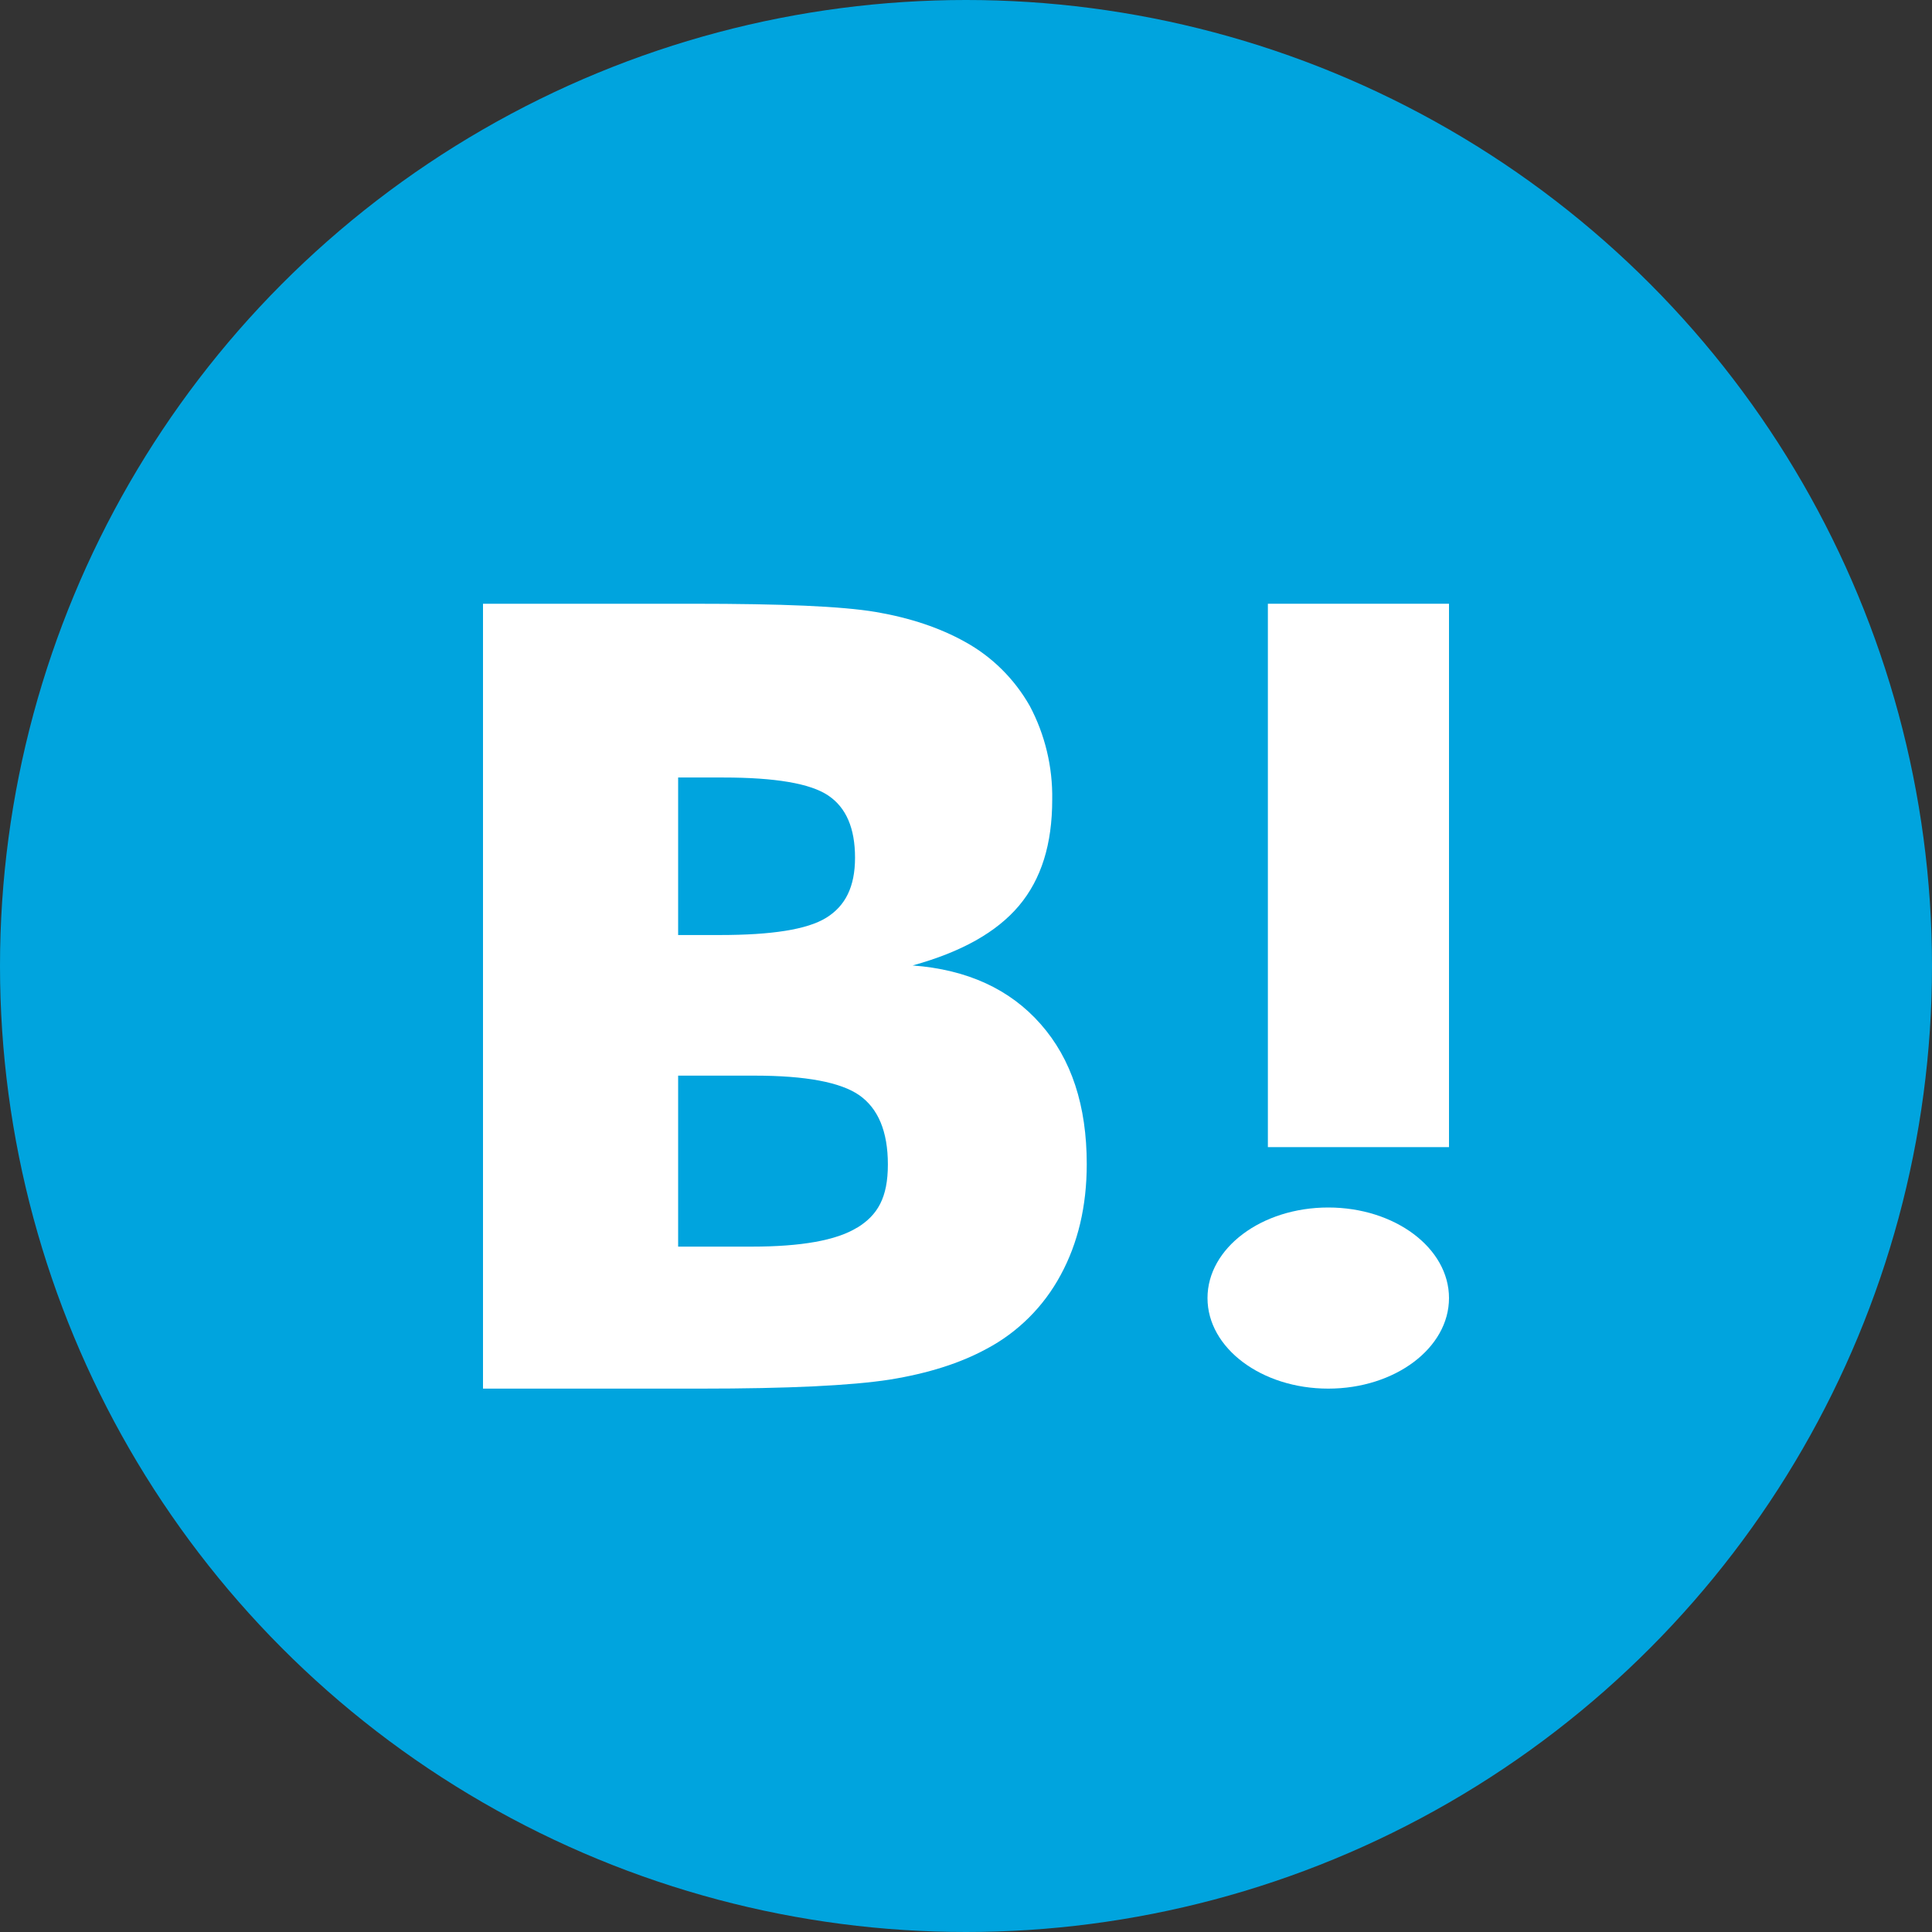 <?xml version="1.0" encoding="UTF-8"?>
<svg width="32px" height="32px" viewBox="0 0 32 32" version="1.1" xmlns="http://www.w3.org/2000/svg" xmlns:xlink="http://www.w3.org/1999/xlink">
    <rect x="0" y="0" width="32" height="32" fill="#333333" stroke="none"/>
    <!-- Generator: Sketch 52.4 (67378) - http://www.bohemiancoding.com/sketch -->
    <title>b_circle</title>
    <desc>Created with Sketch.</desc>
    <g id="b_circle" stroke="none" stroke-width="1" fill="none" fill-rule="evenodd">
        <g id="Group-7">
            <circle id="Oval-Copy-2" fill="#00A4DE" cx="16" cy="16" r="16"></circle>
            <g id="Group" transform="translate(8, 10)" fill="#FFFFFF">
                <path d="M9.237,6.963 C8.728,6.384 8.021,6.059 7.116,5.991 C7.924,5.768 8.507,5.441 8.878,5.001 C9.248,4.56 9.428,3.982 9.428,3.244 C9.437,2.704 9.309,2.169 9.057,1.694 C8.802,1.244 8.429,0.875 7.98,0.629 C7.57,0.401 7.082,0.235 6.51,0.137 C5.937,0.04 4.933,0 3.496,0 L0,0 L0,13 L3.603,13 C5.051,13 6.094,12.95 6.734,12.851 C7.374,12.748 7.907,12.577 8.339,12.342 C8.859,12.067 9.287,11.641 9.568,11.118 C9.854,10.591 10,9.979 10,9.281 C10,8.314 9.747,7.541 9.237,6.963 Z M3.232,2.878 L3.979,2.878 C4.843,2.878 5.423,2.977 5.718,3.176 C6.016,3.376 6.162,3.719 6.162,4.206 C6.162,4.692 5.999,5.007 5.685,5.201 C5.37,5.396 4.781,5.487 3.923,5.487 L3.232,5.487 L3.232,2.878 Z M6.195,10.334 C5.853,10.545 5.269,10.648 4.45,10.648 L3.232,10.648 L3.232,7.816 L4.501,7.816 C5.342,7.816 5.926,7.925 6.235,8.142 C6.543,8.36 6.706,8.737 6.706,9.287 C6.706,9.836 6.538,10.128 6.19,10.339 L6.195,10.334 Z" id="Shape" fill-rule="nonzero"></path>
                <path d="M14,10 C12.895,10 12,10.672 12,11.5 C12,12.328 12.895,13 14,13 C15.105,13 16,12.328 16,11.5 C16,10.672 15.105,10 14,10 Z" id="Path"></path>
                <rect id="Rectangle" x="13" y="0" width="3" height="9"></rect>
            </g>
        </g>
    </g>
</svg>